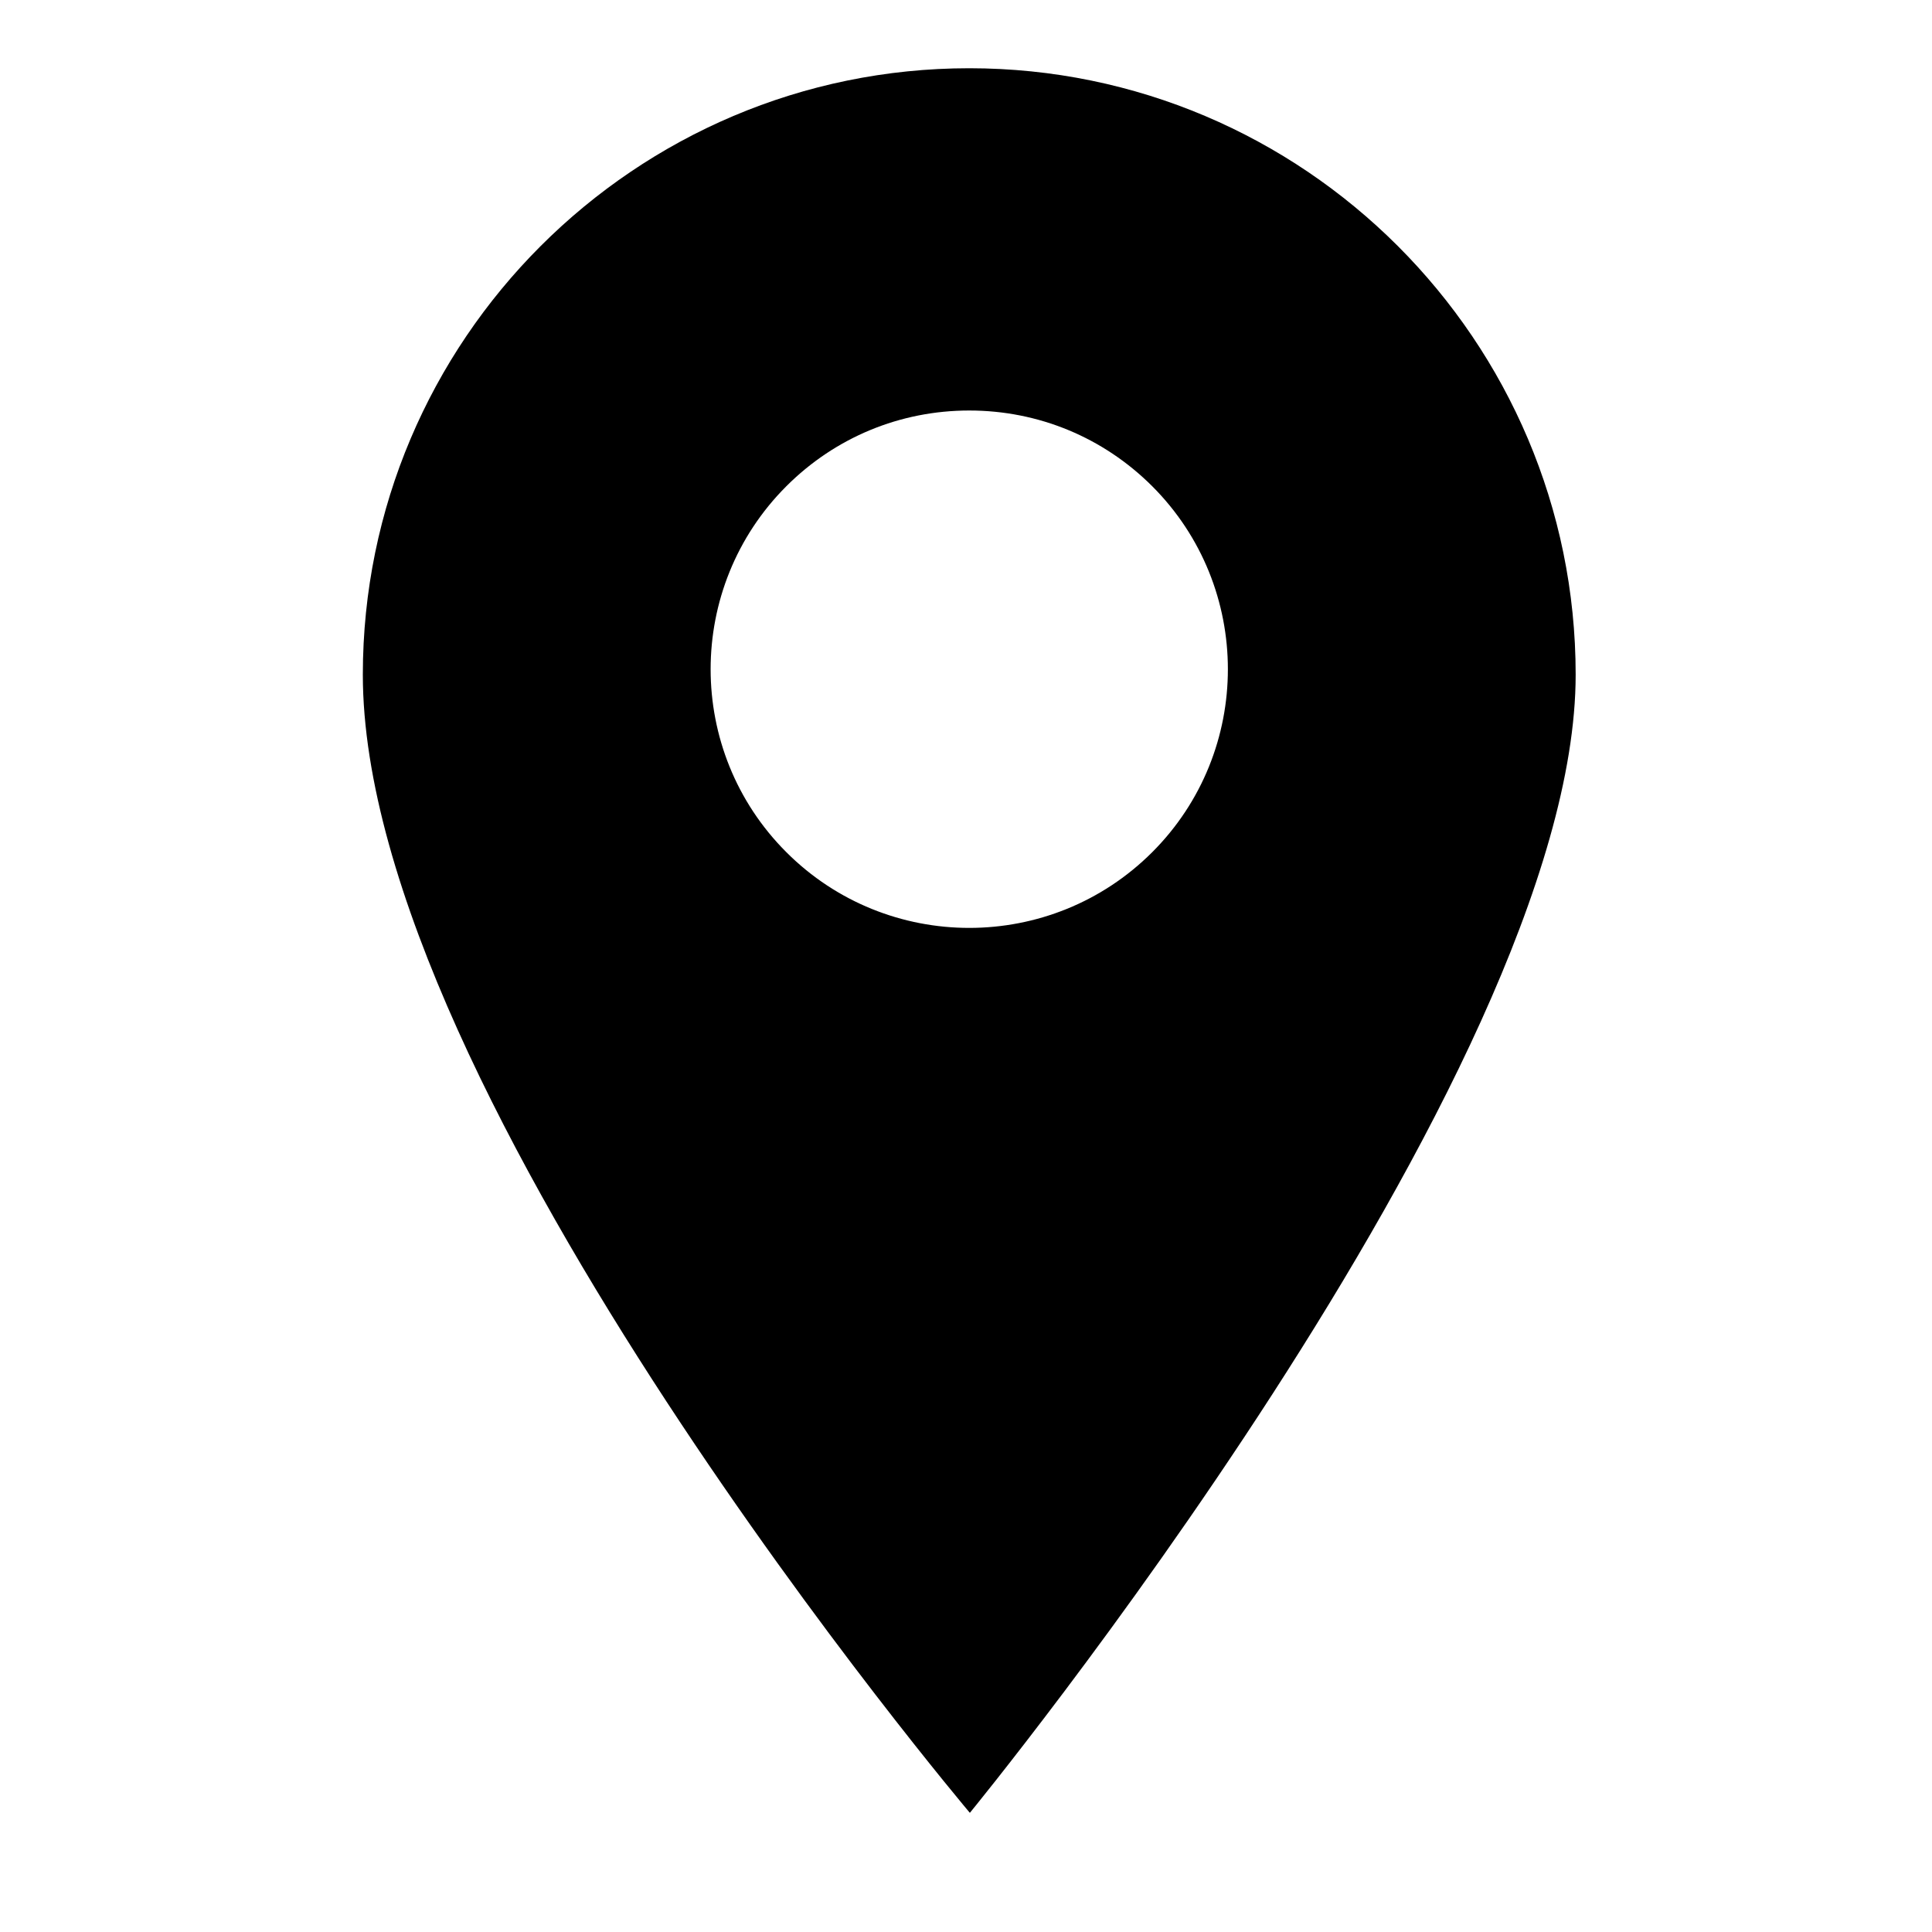 <svg width="25" height="25" viewBox="0 0 25 25" fill="none" xmlns="http://www.w3.org/2000/svg">
<g clip-path="url(#clip0_3563_105539)">
<path d="M12.542 0.883C8.215 0.883 4.695 4.403 4.695 8.73C4.695 14.168 12.55 23.458 12.55 23.458C12.55 23.458 20.389 13.901 20.389 8.73C20.389 4.403 16.869 0.883 12.542 0.883ZM14.91 11.027C14.257 11.68 13.4 12.007 12.542 12.007C11.685 12.007 10.827 11.68 10.175 11.027C8.869 9.722 8.869 7.598 10.175 6.292C10.807 5.66 11.648 5.312 12.542 5.312C13.437 5.312 14.277 5.66 14.91 6.292C16.215 7.598 16.215 9.722 14.91 11.027Z" fill="black"/>
</g>
<defs>
<clipPath id="clip0_3563_105539">
<rect width="24.08" height="24.08" fill="white" transform="translate(0.711 0.141)"/>
</clipPath>
</defs>
</svg>
